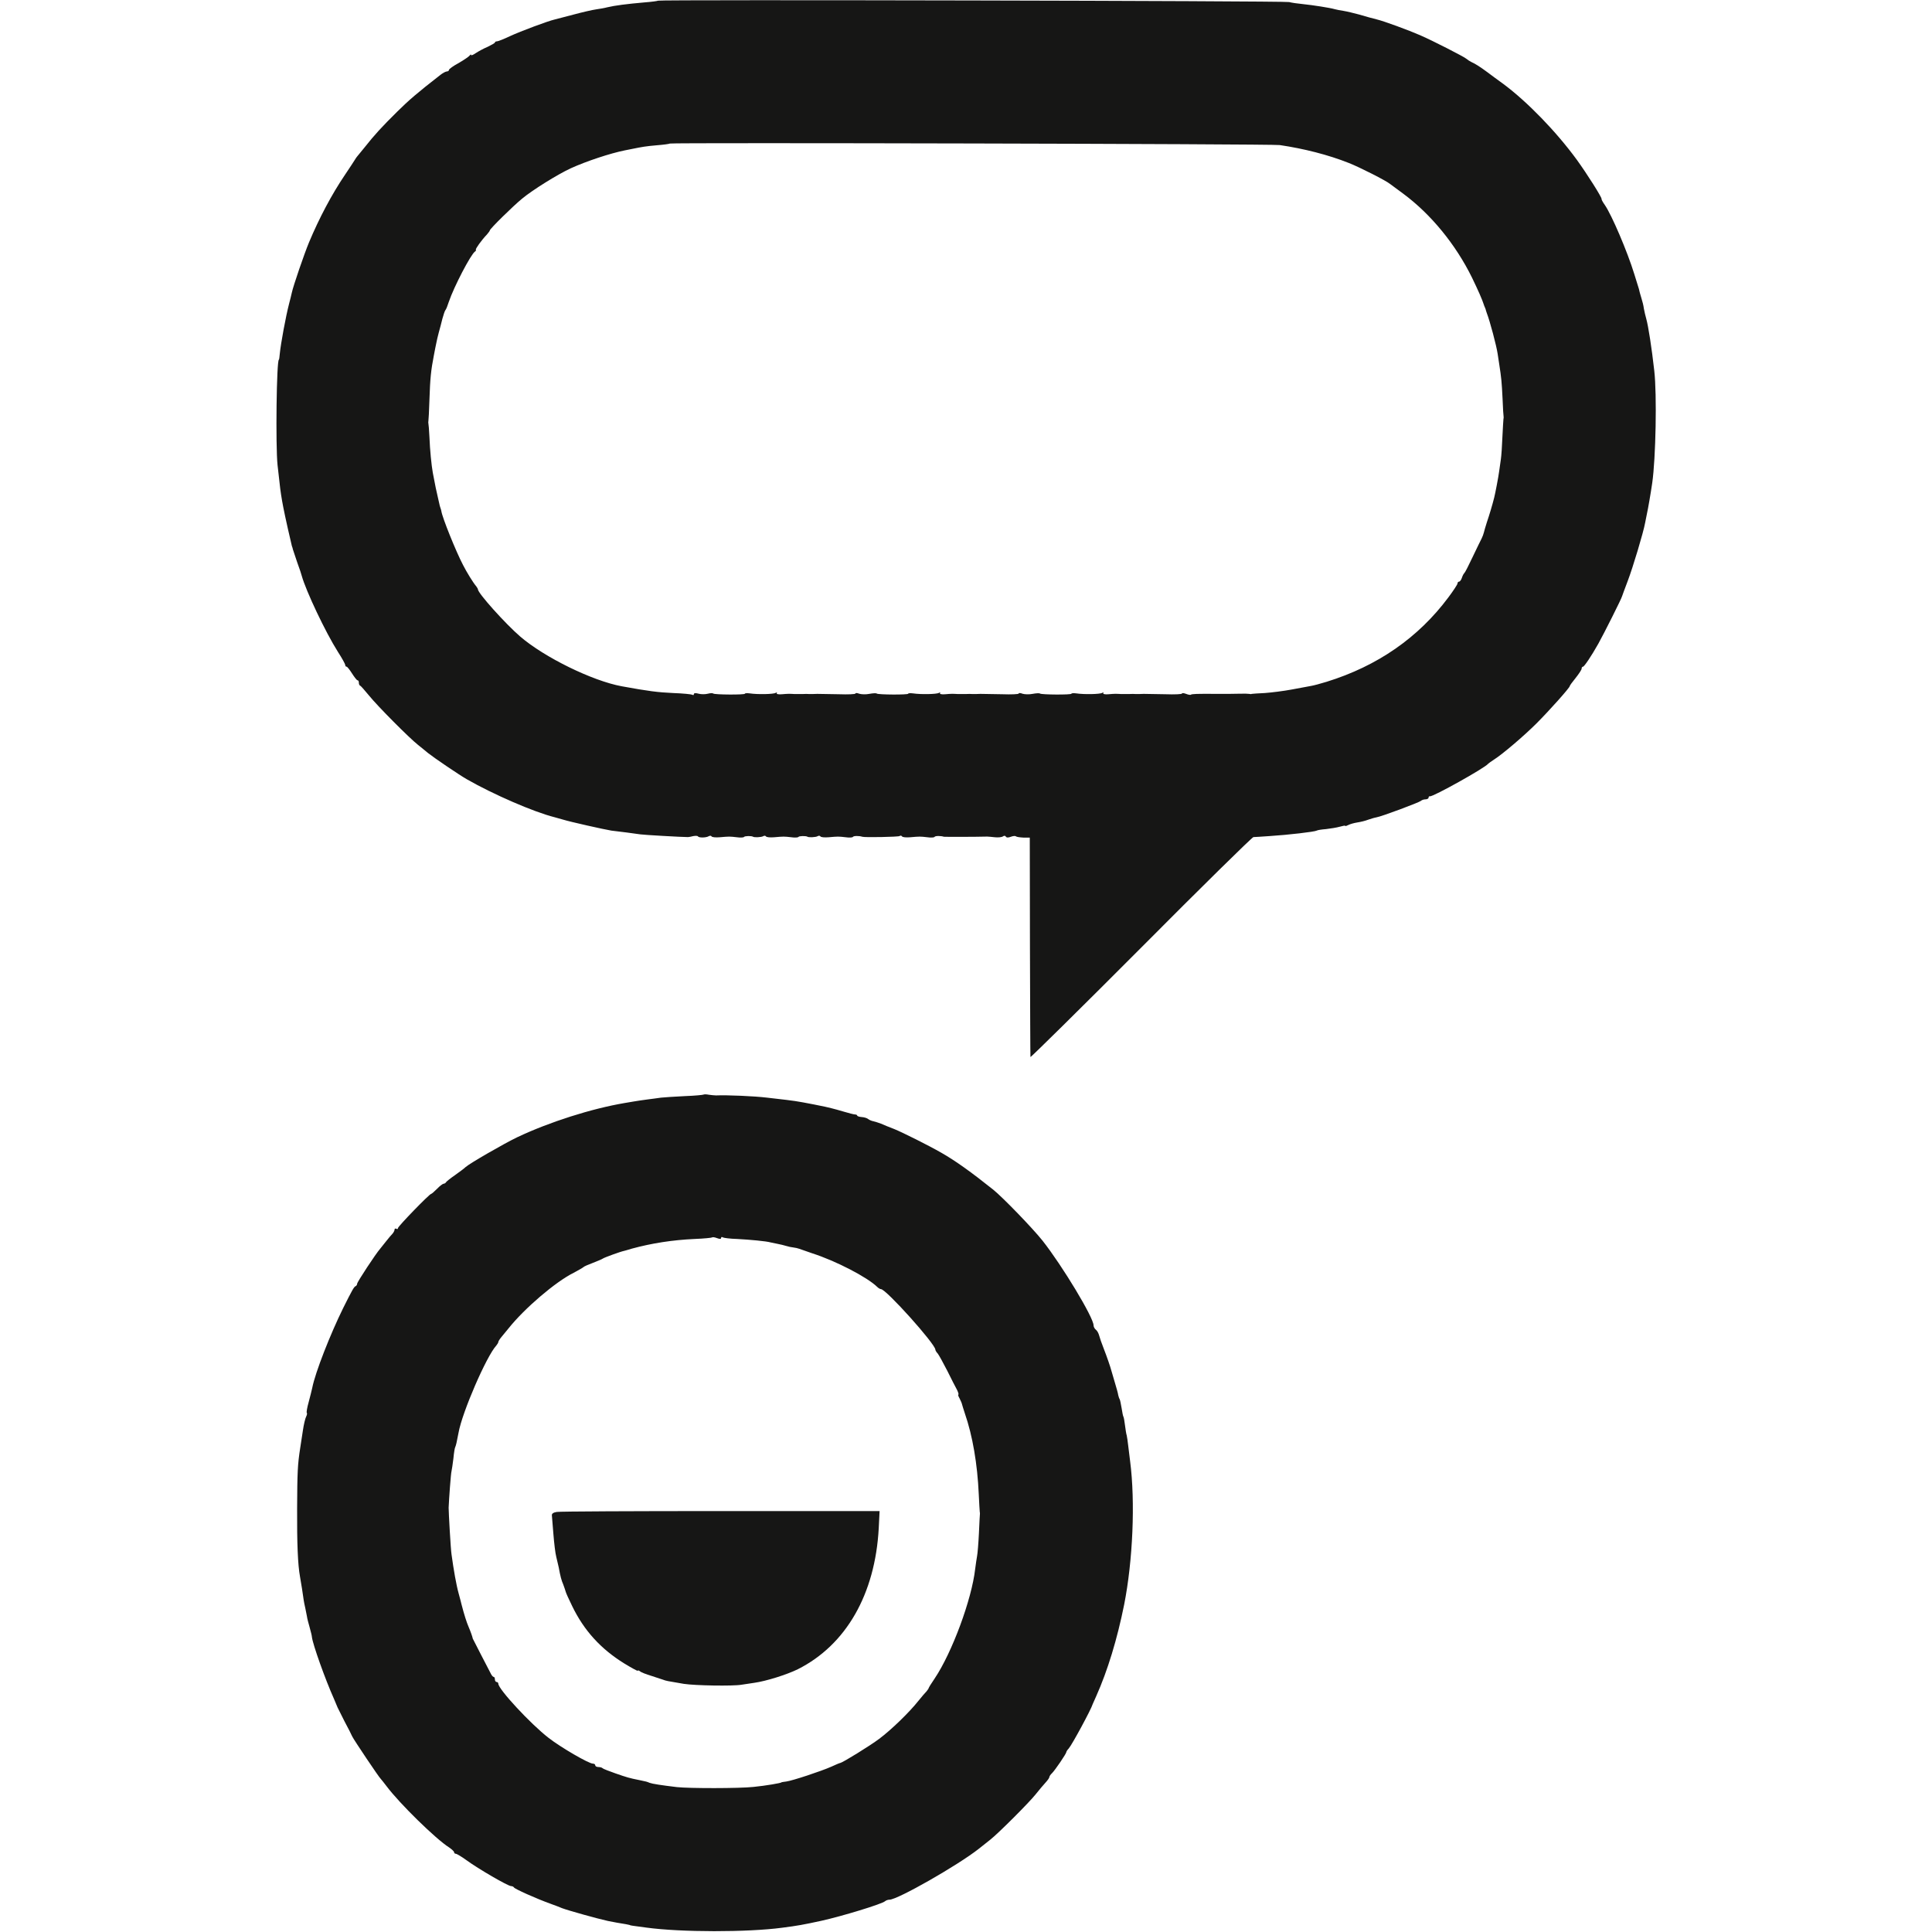 <svg width="80" height="80" viewBox="0 0 80 80" fill="none" xmlns="http://www.w3.org/2000/svg">
<path d="M27.247 0.028C27.232 0.042 26.979 0.077 26.69 0.099C25.972 0.162 25.465 0.225 25.141 0.303C25.042 0.331 24.838 0.366 24.69 0.387C24.535 0.408 24.106 0.507 23.739 0.606C23.366 0.704 23.014 0.796 22.958 0.81C22.704 0.866 21.549 1.296 21.127 1.493C20.873 1.613 20.627 1.711 20.584 1.711C20.535 1.711 20.493 1.732 20.493 1.761C20.493 1.782 20.359 1.859 20.197 1.937C20.028 2.007 19.81 2.127 19.704 2.197C19.591 2.275 19.507 2.31 19.507 2.275C19.507 2.246 19.479 2.254 19.451 2.296C19.422 2.338 19.218 2.479 19 2.606C18.775 2.725 18.591 2.859 18.591 2.894C18.591 2.93 18.549 2.958 18.507 2.958C18.458 2.958 18.338 3.021 18.239 3.099C17.261 3.859 16.93 4.148 16.444 4.627C15.803 5.261 15.5 5.592 15.106 6.092C14.951 6.282 14.81 6.458 14.789 6.479C14.768 6.5 14.725 6.563 14.683 6.634C14.648 6.697 14.465 6.965 14.289 7.232C13.739 8.042 13.218 9.028 12.796 10.035C12.599 10.507 12.141 11.845 12.085 12.113C12.063 12.211 12.014 12.415 11.972 12.57C11.831 13.113 11.627 14.225 11.585 14.648C11.577 14.782 11.556 14.894 11.549 14.894C11.451 14.894 11.408 18.479 11.493 19.261C11.521 19.493 11.556 19.824 11.577 20C11.606 20.296 11.662 20.662 11.732 21.014C11.789 21.324 12.056 22.507 12.085 22.606C12.106 22.662 12.127 22.725 12.127 22.747C12.134 22.768 12.211 23 12.303 23.275C12.401 23.542 12.486 23.796 12.493 23.838C12.669 24.472 13.479 26.183 13.993 26.993C14.162 27.253 14.296 27.5 14.296 27.535C14.296 27.578 14.317 27.606 14.352 27.606C14.38 27.606 14.479 27.732 14.577 27.887C14.676 28.042 14.775 28.169 14.803 28.169C14.838 28.169 14.859 28.211 14.859 28.268C14.859 28.324 14.88 28.38 14.915 28.394C14.944 28.401 15.106 28.592 15.282 28.803C15.627 29.232 16.958 30.57 17.31 30.845C17.43 30.944 17.62 31.092 17.725 31.183C17.944 31.359 19.007 32.084 19.331 32.268C20.422 32.894 22.113 33.627 22.958 33.838C23.014 33.852 23.176 33.901 23.31 33.937C23.599 34.028 25.014 34.345 25.317 34.394C25.437 34.408 25.718 34.444 25.951 34.472C26.176 34.5 26.43 34.535 26.514 34.549C26.627 34.57 28.239 34.662 28.486 34.662C28.528 34.662 28.627 34.641 28.711 34.62C28.803 34.606 28.887 34.606 28.901 34.634C28.944 34.697 29.239 34.69 29.345 34.627C29.394 34.599 29.444 34.599 29.465 34.634C29.486 34.669 29.634 34.683 29.803 34.669C30.204 34.634 30.204 34.634 30.514 34.669C30.655 34.69 30.789 34.683 30.81 34.655C30.831 34.613 31.12 34.606 31.183 34.648C31.232 34.683 31.528 34.669 31.599 34.627C31.641 34.599 31.697 34.599 31.718 34.634C31.739 34.669 31.887 34.683 32.056 34.669C32.458 34.634 32.458 34.634 32.768 34.669C32.908 34.69 33.042 34.683 33.063 34.655C33.084 34.613 33.373 34.606 33.437 34.648C33.486 34.683 33.782 34.669 33.852 34.627C33.894 34.599 33.951 34.599 33.972 34.634C33.993 34.669 34.141 34.683 34.31 34.669C34.711 34.634 34.711 34.634 35.021 34.669C35.162 34.69 35.296 34.683 35.317 34.655C35.338 34.606 35.584 34.606 35.704 34.648C35.803 34.683 37.19 34.655 37.246 34.62C37.282 34.592 37.331 34.599 37.352 34.634C37.373 34.669 37.521 34.683 37.69 34.669C38.092 34.634 38.092 34.634 38.401 34.669C38.542 34.69 38.676 34.683 38.697 34.655C38.718 34.606 38.958 34.606 39.084 34.648C39.113 34.655 40.373 34.655 40.88 34.641C40.922 34.641 41.063 34.655 41.197 34.669C41.331 34.683 41.479 34.669 41.528 34.634C41.577 34.599 41.627 34.599 41.648 34.641C41.676 34.69 41.754 34.69 41.859 34.648C41.951 34.613 42.049 34.606 42.07 34.634C42.099 34.655 42.232 34.676 42.38 34.683H42.641L42.648 39.19C42.655 41.669 42.662 43.725 42.669 43.768C42.669 43.803 44.725 41.775 47.239 39.254C49.746 36.732 51.845 34.669 51.901 34.662C51.958 34.662 52.261 34.641 52.57 34.62C53.352 34.57 54.43 34.444 54.521 34.394C54.549 34.373 54.725 34.345 54.908 34.331C55.092 34.31 55.352 34.268 55.479 34.232C55.599 34.197 55.704 34.176 55.704 34.197C55.704 34.218 55.761 34.197 55.831 34.162C55.894 34.127 56.063 34.078 56.204 34.056C56.345 34.035 56.542 33.986 56.648 33.944C56.754 33.908 56.908 33.859 56.993 33.845C57.211 33.81 58.754 33.232 58.838 33.162C58.873 33.127 58.958 33.099 59.028 33.099C59.099 33.099 59.155 33.063 59.155 33.028C59.155 32.986 59.176 32.965 59.211 32.972C59.324 33.007 61.493 31.796 61.62 31.627C61.641 31.606 61.754 31.521 61.866 31.451C62.204 31.239 63.113 30.465 63.62 29.958C64.141 29.437 65 28.479 65 28.409C65 28.387 65.113 28.232 65.246 28.07C65.38 27.901 65.493 27.732 65.493 27.683C65.493 27.641 65.514 27.606 65.549 27.606C65.599 27.606 65.894 27.169 66.183 26.655C66.408 26.253 67.155 24.768 67.169 24.683C67.183 24.641 67.282 24.366 67.401 24.056C67.613 23.5 68.049 22.049 68.12 21.655C68.141 21.535 68.176 21.366 68.197 21.268C68.239 21.084 68.352 20.437 68.415 20C68.563 18.972 68.613 16.338 68.5 15.352C68.394 14.409 68.254 13.507 68.169 13.204C68.134 13.085 68.091 12.894 68.07 12.782C68.056 12.662 68.007 12.465 67.965 12.338C67.93 12.211 67.894 12.106 67.894 12.092C67.894 12.085 67.88 12.028 67.866 11.972C67.845 11.915 67.761 11.627 67.669 11.338C67.387 10.422 66.739 8.901 66.451 8.486C66.366 8.366 66.31 8.261 66.317 8.239C66.338 8.183 65.718 7.204 65.296 6.62C64.437 5.444 63.246 4.218 62.254 3.479C62.042 3.324 61.739 3.106 61.584 2.986C61.289 2.768 61.092 2.641 60.916 2.563C60.859 2.535 60.761 2.472 60.704 2.423C60.599 2.338 59.324 1.683 58.803 1.458C58.338 1.254 57.303 0.873 57.007 0.803C56.817 0.754 56.62 0.704 56.268 0.599C56.056 0.542 55.768 0.472 55.634 0.451C55.5 0.43 55.338 0.401 55.268 0.38C55.084 0.324 54.359 0.211 53.944 0.169C53.732 0.148 53.479 0.113 53.38 0.085C53.19 0.035 27.296 -0.021 27.247 0.028ZM52.993 6.007C53.993 6.155 54.993 6.408 55.845 6.746C56.282 6.915 57.408 7.486 57.563 7.62C57.606 7.648 57.852 7.831 58.106 8.021C59.254 8.873 60.275 10.12 60.951 11.493C61.204 12.014 61.38 12.415 61.444 12.62C61.451 12.655 61.472 12.69 61.479 12.711C61.486 12.732 61.5 12.768 61.514 12.796C61.521 12.831 61.542 12.901 61.563 12.958C61.697 13.303 61.965 14.317 62.014 14.648C62.021 14.704 62.049 14.894 62.078 15.07C62.169 15.655 62.183 15.81 62.218 16.514C62.232 16.901 62.254 17.232 62.261 17.253C62.268 17.275 62.261 17.317 62.254 17.359C62.246 17.394 62.232 17.732 62.211 18.099C62.197 18.465 62.169 18.88 62.148 19.014C62.127 19.148 62.099 19.373 62.078 19.507C62.049 19.739 61.916 20.43 61.873 20.599C61.796 20.909 61.662 21.352 61.57 21.62C61.514 21.796 61.458 21.986 61.444 22.049C61.43 22.113 61.387 22.225 61.352 22.296C61.31 22.373 61.148 22.711 60.979 23.063C60.817 23.409 60.662 23.711 60.634 23.732C60.606 23.753 60.563 23.838 60.535 23.922C60.507 24.014 60.451 24.084 60.416 24.084C60.38 24.084 60.352 24.12 60.352 24.162C60.352 24.197 60.183 24.458 59.972 24.739C58.732 26.401 57.042 27.578 54.93 28.232C54.676 28.31 54.387 28.387 54.296 28.401C54.197 28.422 53.845 28.486 53.5 28.549C53.162 28.613 52.655 28.676 52.373 28.697C52.099 28.711 51.852 28.725 51.831 28.732C51.81 28.747 51.768 28.739 51.725 28.732C51.69 28.725 51.514 28.718 51.338 28.725C51.162 28.732 50.754 28.732 50.422 28.732C49.556 28.725 49.338 28.732 49.31 28.768C49.296 28.782 49.204 28.768 49.113 28.732C49.021 28.697 48.944 28.69 48.944 28.718C48.944 28.747 48.634 28.761 48.254 28.747C47.88 28.739 47.479 28.732 47.359 28.732C47.246 28.739 47.099 28.739 47.042 28.739C46.986 28.732 46.845 28.732 46.725 28.739C46.613 28.739 46.472 28.739 46.43 28.739C46.211 28.725 46.148 28.725 45.901 28.747C45.761 28.761 45.662 28.739 45.683 28.704C45.711 28.669 45.69 28.662 45.641 28.69C45.549 28.747 44.894 28.761 44.563 28.711C44.451 28.697 44.366 28.704 44.366 28.725C44.366 28.775 43.113 28.768 43.063 28.718C43.042 28.697 42.901 28.704 42.754 28.732C42.613 28.761 42.422 28.753 42.338 28.725C42.254 28.69 42.183 28.69 42.183 28.718C42.183 28.747 41.873 28.761 41.493 28.747C41.12 28.739 40.718 28.732 40.599 28.732C40.486 28.739 40.338 28.739 40.282 28.739C40.225 28.732 40.084 28.732 39.965 28.739C39.852 28.739 39.711 28.739 39.669 28.739C39.451 28.725 39.387 28.725 39.141 28.747C39 28.761 38.901 28.739 38.922 28.704C38.951 28.669 38.93 28.662 38.88 28.69C38.789 28.747 38.134 28.761 37.803 28.711C37.69 28.697 37.606 28.704 37.606 28.725C37.606 28.775 36.352 28.768 36.303 28.718C36.282 28.697 36.141 28.704 35.993 28.732C35.852 28.761 35.662 28.753 35.577 28.725C35.493 28.69 35.422 28.69 35.422 28.718C35.422 28.747 35.113 28.761 34.732 28.747C34.359 28.739 33.958 28.732 33.838 28.732C33.725 28.739 33.577 28.739 33.521 28.739C33.465 28.732 33.324 28.732 33.204 28.739C33.092 28.739 32.951 28.739 32.908 28.739C32.69 28.725 32.627 28.725 32.38 28.747C32.239 28.761 32.141 28.739 32.162 28.704C32.19 28.669 32.169 28.662 32.12 28.69C32.028 28.747 31.373 28.761 31.042 28.711C30.93 28.697 30.845 28.704 30.845 28.725C30.845 28.775 29.591 28.768 29.535 28.718C29.514 28.697 29.416 28.697 29.31 28.725C29.204 28.753 29.035 28.753 28.93 28.725C28.81 28.69 28.732 28.697 28.732 28.739C28.732 28.782 28.704 28.796 28.669 28.768C28.627 28.747 28.275 28.711 27.873 28.697C27.247 28.669 26.852 28.62 25.739 28.416C24.521 28.19 22.542 27.218 21.542 26.359C20.93 25.831 19.789 24.563 19.789 24.401C19.789 24.38 19.753 24.324 19.718 24.275C19.591 24.127 19.331 23.704 19.176 23.401C18.88 22.838 18.31 21.422 18.275 21.162C18.268 21.12 18.253 21.07 18.239 21.035C18.218 20.979 18.218 20.986 18.148 20.669C18.063 20.31 18.028 20.141 17.922 19.578C17.866 19.268 17.803 18.641 17.782 18.099C17.768 17.81 17.747 17.556 17.739 17.535C17.732 17.514 17.732 17.472 17.739 17.437C17.747 17.401 17.768 17.007 17.782 16.556C17.81 15.683 17.845 15.331 17.965 14.718C18.007 14.507 18.049 14.268 18.07 14.19C18.084 14.113 18.127 13.922 18.169 13.768C18.211 13.613 18.282 13.359 18.317 13.204C18.359 13.056 18.408 12.894 18.437 12.852C18.472 12.817 18.535 12.655 18.584 12.5C18.796 11.873 19.493 10.535 19.669 10.415C19.704 10.394 19.718 10.359 19.704 10.338C19.683 10.303 19.944 9.937 20.162 9.711C20.225 9.634 20.282 9.563 20.282 9.542C20.282 9.479 21.225 8.549 21.62 8.225C22.042 7.873 23.07 7.232 23.627 6.972C24.275 6.676 25.275 6.345 25.88 6.225C25.958 6.211 26.099 6.183 26.197 6.162C26.577 6.085 26.725 6.056 27.211 6.014C27.486 5.993 27.725 5.958 27.739 5.944C27.789 5.901 52.69 5.958 52.993 6.007Z" fill="#161615"/>
<path d="M29.134 45.324C29.12 45.338 28.767 45.373 28.352 45.388C27.937 45.409 27.493 45.437 27.373 45.451C27.246 45.472 26.993 45.5 26.796 45.528C26.606 45.556 26.366 45.585 26.267 45.606C26.169 45.62 25.986 45.655 25.852 45.676C24.486 45.909 22.753 46.458 21.415 47.092C20.859 47.359 19.444 48.176 19.282 48.324C19.232 48.373 19.028 48.528 18.838 48.662C18.641 48.796 18.479 48.93 18.465 48.958C18.451 48.986 18.408 49.014 18.373 49.014C18.338 49.014 18.211 49.106 18.099 49.225C17.986 49.338 17.873 49.437 17.852 49.437C17.782 49.437 16.479 50.782 16.479 50.852C16.479 50.895 16.451 50.901 16.408 50.88C16.373 50.859 16.338 50.873 16.338 50.916C16.338 50.958 16.296 51.035 16.253 51.085C16.204 51.134 16.084 51.275 15.986 51.401C15.887 51.528 15.775 51.669 15.739 51.711C15.563 51.909 14.789 53.085 14.789 53.155C14.789 53.19 14.761 53.24 14.732 53.254C14.662 53.275 14.591 53.401 14.211 54.162C13.676 55.247 13.056 56.824 12.93 57.465C12.908 57.563 12.845 57.824 12.782 58.056C12.718 58.282 12.683 58.486 12.704 58.5C12.725 58.521 12.711 58.592 12.676 58.662C12.641 58.725 12.577 58.986 12.542 59.233C12.507 59.479 12.451 59.81 12.43 59.965C12.324 60.641 12.31 60.965 12.303 62.465C12.296 63.895 12.331 64.789 12.422 65.282C12.458 65.472 12.556 66.099 12.577 66.268C12.584 66.324 12.613 66.465 12.641 66.585C12.662 66.697 12.697 66.859 12.711 66.937C12.718 67.014 12.775 67.218 12.824 67.394C12.873 67.571 12.915 67.74 12.915 67.782C12.951 68.092 13.465 69.535 13.831 70.352C13.908 70.528 13.972 70.683 13.979 70.704C13.986 70.725 14.113 70.979 14.261 71.268C14.415 71.556 14.563 71.845 14.584 71.901C14.641 72.028 15.704 73.613 15.768 73.662C15.789 73.683 15.901 73.824 16.014 73.972C16.542 74.676 18.049 76.155 18.599 76.5C18.711 76.578 18.803 76.662 18.803 76.697C18.803 76.733 18.838 76.761 18.873 76.761C18.915 76.761 19.113 76.88 19.317 77.028C19.796 77.38 21.035 78.099 21.162 78.099C21.211 78.099 21.267 78.127 21.282 78.155C21.303 78.211 22.19 78.613 22.817 78.838C22.993 78.901 23.197 78.979 23.275 79.014C23.563 79.12 24.725 79.444 25.169 79.542C25.345 79.578 25.753 79.655 25.915 79.676C26.014 79.697 26.091 79.711 26.091 79.718C26.091 79.725 26.162 79.74 26.761 79.817C28.197 80.014 30.951 80.014 32.38 79.824C33.035 79.74 33.267 79.697 34.014 79.535C34.845 79.352 36.535 78.838 36.648 78.725C36.69 78.69 36.767 78.662 36.831 78.662C37.169 78.662 39.669 77.233 40.528 76.556C40.683 76.437 40.901 76.261 41.007 76.176C41.345 75.909 42.627 74.627 42.887 74.296C43.021 74.127 43.204 73.909 43.296 73.81C43.38 73.718 43.451 73.62 43.451 73.585C43.451 73.556 43.5 73.479 43.563 73.423C43.69 73.296 44.155 72.613 44.155 72.549C44.155 72.528 44.197 72.458 44.254 72.401C44.394 72.24 45.19 70.768 45.246 70.564C45.254 70.542 45.317 70.401 45.387 70.247C45.866 69.176 46.261 67.873 46.549 66.444C46.908 64.627 47.014 62.19 46.796 60.507C46.775 60.345 46.739 60.063 46.718 59.873C46.697 59.69 46.669 59.493 46.655 59.437C46.634 59.38 46.606 59.19 46.584 59.021C46.563 58.852 46.535 58.69 46.521 58.669C46.5 58.641 46.472 58.486 46.444 58.31C46.415 58.134 46.38 57.972 46.366 57.944C46.345 57.916 46.317 57.831 46.303 57.768C46.296 57.697 46.225 57.451 46.155 57.218C46.084 56.986 46.028 56.782 46.021 56.761C45.986 56.62 45.831 56.169 45.704 55.845C45.62 55.634 45.535 55.388 45.514 55.303C45.493 55.218 45.437 55.106 45.38 55.063C45.324 55.021 45.282 54.937 45.282 54.88C45.282 54.556 43.986 52.409 43.169 51.373C42.754 50.852 41.528 49.585 41.127 49.261C40.218 48.535 39.549 48.056 38.979 47.733C38.465 47.437 37.38 46.895 37.035 46.754C36.824 46.676 36.577 46.571 36.479 46.528C36.38 46.493 36.239 46.444 36.169 46.43C36.092 46.416 35.993 46.373 35.951 46.338C35.901 46.296 35.782 46.261 35.676 46.254C35.577 46.247 35.493 46.218 35.493 46.19C35.493 46.169 35.451 46.148 35.408 46.148C35.359 46.148 35.141 46.092 34.929 46.028C34.718 45.965 34.535 45.916 34.528 45.916C34.514 45.909 34.472 45.901 34.422 45.888C34.296 45.845 33.183 45.627 32.922 45.592C32.732 45.563 32.549 45.542 31.761 45.451C31.246 45.388 30.099 45.338 29.648 45.359C29.591 45.359 29.458 45.345 29.352 45.331C29.253 45.31 29.155 45.31 29.134 45.324ZM29.859 51.261C29.859 51.218 29.894 51.211 29.937 51.24C29.979 51.261 30.239 51.296 30.521 51.303C31.056 51.331 31.732 51.395 31.901 51.444C31.958 51.458 32.092 51.486 32.204 51.507C32.31 51.528 32.465 51.563 32.556 51.592C32.641 51.62 32.775 51.648 32.852 51.655C32.929 51.662 33.042 51.69 33.099 51.711C33.155 51.733 33.394 51.817 33.627 51.895C34.613 52.211 35.915 52.888 36.324 53.289C36.373 53.338 36.444 53.38 36.479 53.38C36.69 53.38 38.732 55.655 38.732 55.888C38.732 55.916 38.775 55.993 38.831 56.049C38.88 56.113 39.056 56.43 39.225 56.761C39.387 57.092 39.57 57.444 39.627 57.549C39.683 57.662 39.704 57.747 39.683 57.747C39.662 57.747 39.683 57.817 39.732 57.901C39.775 57.993 39.824 58.092 39.831 58.134C39.838 58.169 39.894 58.345 39.951 58.521C40.275 59.458 40.472 60.62 40.528 61.866C40.549 62.254 40.563 62.585 40.57 62.606C40.577 62.627 40.577 62.662 40.577 62.683C40.57 62.704 40.556 63.063 40.535 63.493C40.514 63.916 40.479 64.338 40.458 64.437C40.437 64.535 40.408 64.768 40.38 64.965C40.239 66.225 39.422 68.43 38.704 69.5C38.563 69.704 38.451 69.888 38.451 69.909C38.451 69.923 38.408 69.979 38.366 70.035C38.317 70.085 38.162 70.261 38.028 70.43C37.655 70.901 36.915 71.62 36.408 72C36.014 72.296 34.901 72.979 34.796 73C34.767 73 34.606 73.071 34.422 73.155C33.993 73.345 32.817 73.733 32.563 73.768C32.451 73.782 32.359 73.796 32.359 73.803C32.359 73.831 31.697 73.944 31.197 73.993C30.613 74.056 28.535 74.056 28.028 74C27.387 73.923 27.014 73.866 26.901 73.824C26.767 73.768 26.775 73.775 26.479 73.711C26.056 73.627 25.965 73.599 25.479 73.43C25.218 73.338 24.979 73.247 24.951 73.218C24.93 73.19 24.845 73.169 24.775 73.169C24.704 73.169 24.648 73.134 24.648 73.099C24.648 73.056 24.606 73.028 24.549 73.028C24.38 73.028 23.225 72.359 22.711 71.958C21.965 71.38 20.634 69.944 20.634 69.718C20.634 69.683 20.606 69.648 20.563 69.648C20.528 69.648 20.493 69.599 20.493 69.542C20.493 69.486 20.472 69.437 20.444 69.437C20.408 69.437 20.352 69.366 20.31 69.275C20.267 69.19 20.084 68.845 19.908 68.5C19.732 68.162 19.584 67.866 19.577 67.852C19.563 67.775 19.486 67.556 19.401 67.359C19.324 67.183 19.218 66.852 19.113 66.444C19.106 66.401 19.049 66.197 18.993 65.986C18.894 65.634 18.782 64.993 18.697 64.366C18.662 64.155 18.577 62.627 18.577 62.43C18.591 62.078 18.669 61 18.697 60.916C18.711 60.859 18.746 60.62 18.775 60.388C18.796 60.155 18.831 59.944 18.852 59.916C18.88 59.859 18.915 59.711 18.986 59.331C19.134 58.486 20.141 56.162 20.549 55.718C20.591 55.669 20.634 55.599 20.634 55.571C20.634 55.542 20.69 55.451 20.761 55.366C20.824 55.289 20.958 55.127 21.056 55.007C21.711 54.183 23 53.078 23.753 52.704C23.951 52.599 24.134 52.493 24.155 52.472C24.176 52.444 24.352 52.366 24.542 52.296C24.739 52.218 24.93 52.141 24.965 52.113C25.021 52.071 25.697 51.824 25.845 51.796C25.866 51.789 26.007 51.754 26.162 51.704C26.986 51.479 27.845 51.345 28.761 51.303C29.141 51.289 29.472 51.254 29.486 51.24C29.507 51.218 29.599 51.233 29.69 51.268C29.803 51.31 29.859 51.31 29.859 51.261Z" fill="#161615"/>
<path d="M23.056 62.606C22.915 62.627 22.845 62.676 22.852 62.746C22.859 62.803 22.887 63.155 22.915 63.521C22.944 63.887 22.993 64.317 23.035 64.472C23.07 64.627 23.113 64.817 23.134 64.894C23.204 65.275 23.246 65.437 23.324 65.613C23.366 65.725 23.408 65.852 23.422 65.901C23.43 65.951 23.556 66.225 23.697 66.514C24.183 67.514 24.873 68.275 25.838 68.873C26.148 69.063 26.408 69.204 26.408 69.183C26.408 69.155 26.451 69.169 26.5 69.204C26.542 69.246 26.761 69.331 26.972 69.394C27.183 69.465 27.408 69.535 27.465 69.556C27.577 69.599 27.606 69.606 28.317 69.725C28.775 69.796 30.345 69.824 30.704 69.761C30.803 69.746 31.035 69.711 31.225 69.683C31.732 69.613 32.592 69.338 33.035 69.12C35.035 68.113 36.239 66.014 36.387 63.275L36.422 62.57H29.852C26.232 62.57 23.176 62.584 23.056 62.606Z" fill="#161615"/>
</svg>

